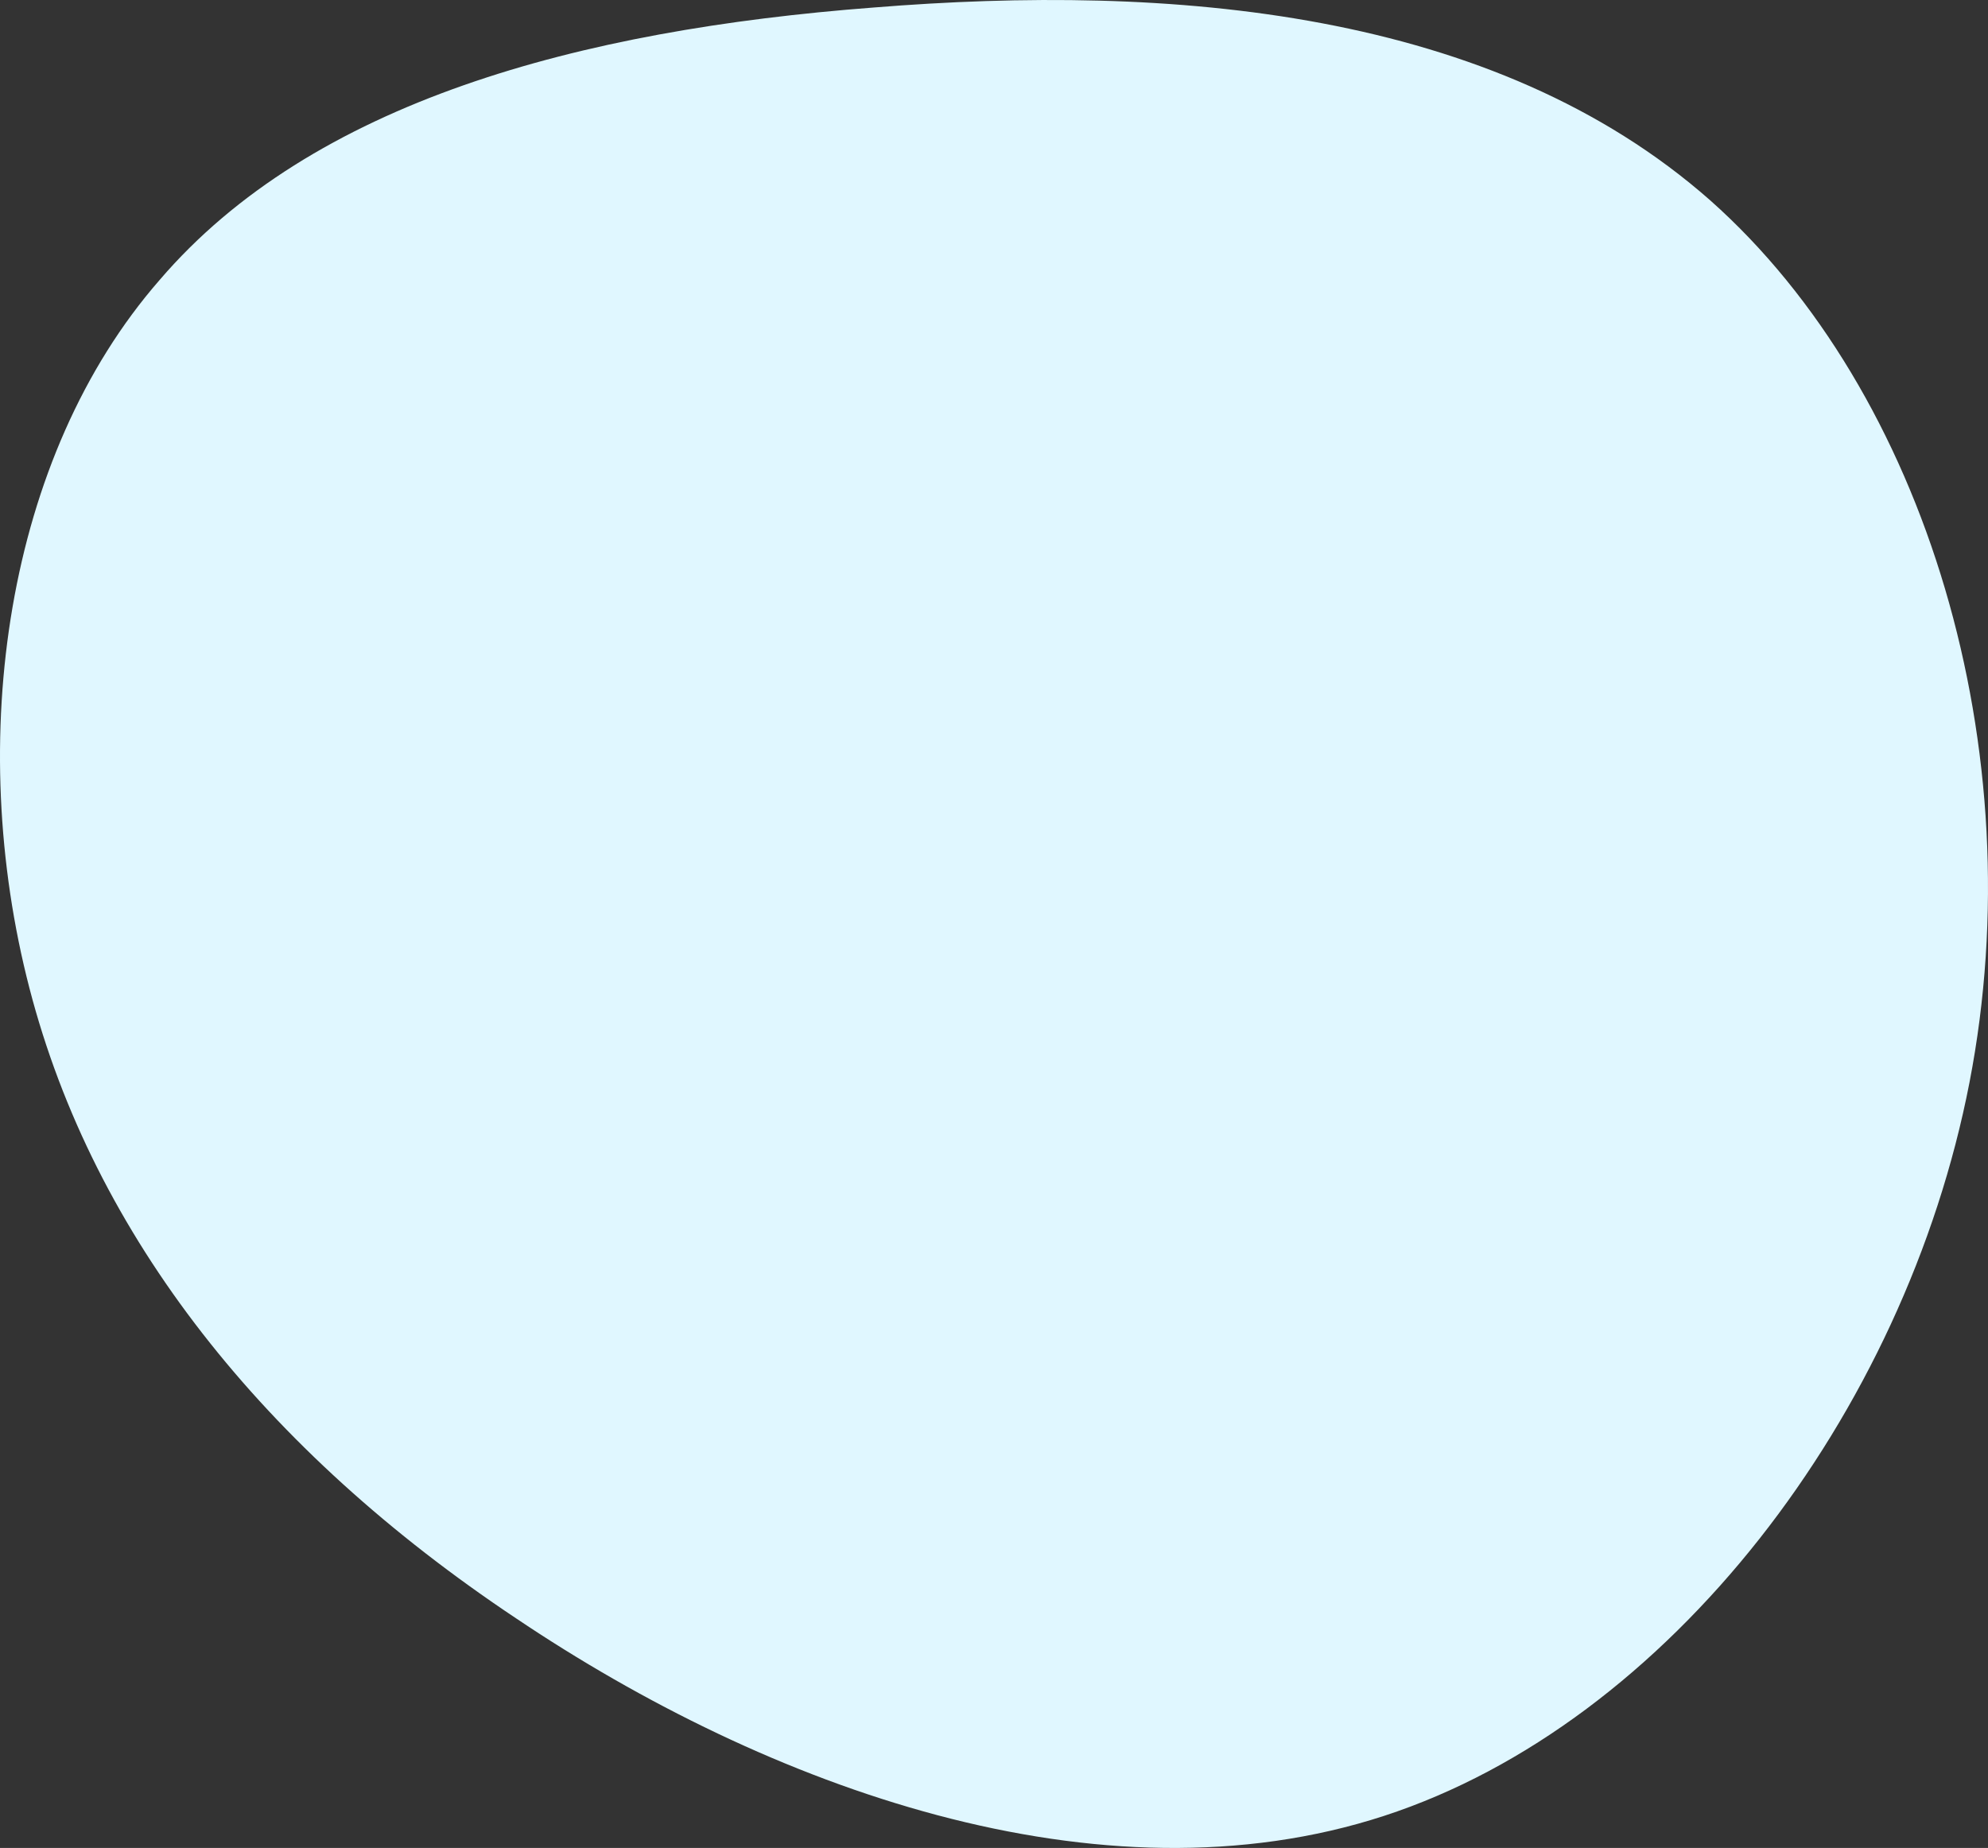 <svg xmlns="http://www.w3.org/2000/svg" width="1019.157" height="947.391" viewBox="0 0 1019.157 947.391">
  <rect x="0" y="0" width="1019.157" height="947.391" fill="#333333" stroke="none"/>
  <path id="Pfad_77" data-name="Pfad 77" d="M820.444,48.649C930.955,146.881,986.211,330.3,953.211,500.671S798.956,829.135,653.142,876.717s-316.185-14.581-445.115-101.3C79.1,689.461-8.391,579.717-41.391,452.322s-12.279-272.441,66.767-363C103.655-2,240.259-38.839,391.445-50.351,543.4-62.63,709.165-49.584,820.444,48.649Z" transform="translate(56.464 54.202)" fill="#e0f7ff"/>
</svg>
